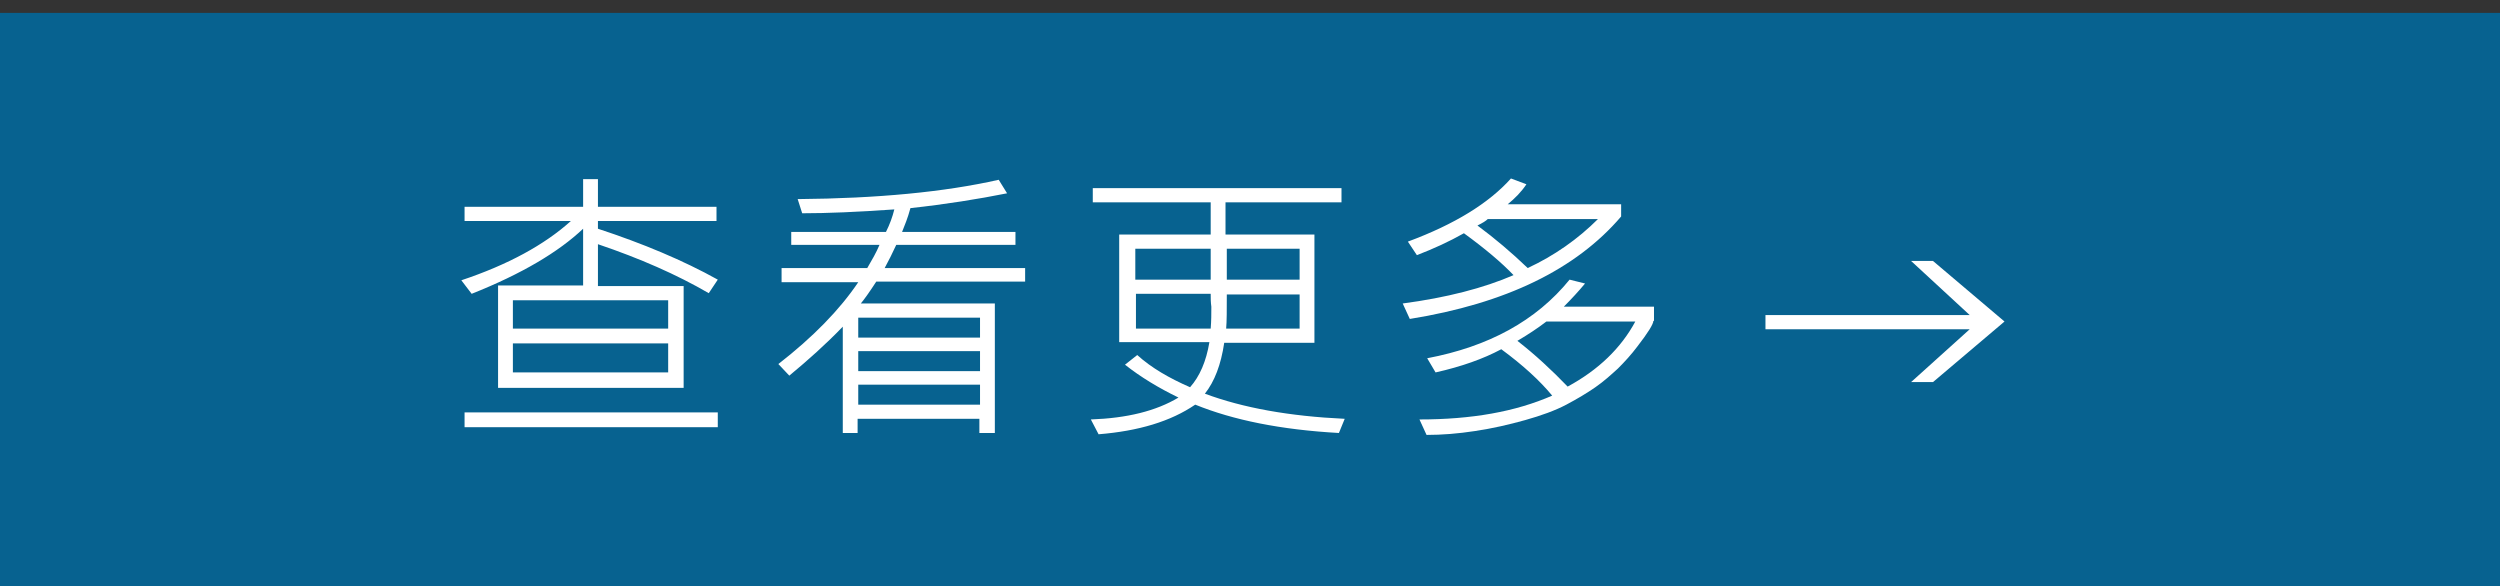 <?xml version="1.0" encoding="utf-8"?>
<!-- Generator: Adobe Illustrator 13.0.1, SVG Export Plug-In . SVG Version: 6.00 Build 14948)  -->
<!DOCTYPE svg PUBLIC "-//W3C//DTD SVG 1.1//EN" "http://www.w3.org/Graphics/SVG/1.1/DTD/svg11.dtd">
<svg version="1.1"
	 xmlns:x="http://ns.adobe.com/Extensibility/1.0/" xmlns:i="http://ns.adobe.com/AdobeIllustrator/10.0/" xmlns:graph="http://ns.adobe.com/Graphs/1.0/" i:viewOrigin="-193 46.835" i:rulerOrigin="0 0" i:pageBounds="0 2.835 2.835 0"
	 xmlns="http://www.w3.org/2000/svg" xmlns:xlink="http://www.w3.org/1999/xlink" xmlns:a="http://ns.adobe.com/AdobeSVGViewerExtensions/3.0/"
	 x="0px" y="0px" width="388px" height="91px" viewBox="3 0 388 91" style="enable-background:new 3 0 388 91;"
	 xml:space="preserve">
<rect x="3" y="0" width="388" height="91" fill="#333333" stroke="none"/>
<style type="text/css">
<![CDATA[
	.st0{fill:#FFFFFF;}
	.st1{fill:#076290;}
]]>
</style>
<g id="圖層_1" i:knockout="Off" i:layer="yes" i:dimmedPercent="50" i:rgbTrio="#4F008000FFFF">
	<rect x="1" y="2" class="st1" width="397" height="90"/>
	<g i:knockout="Off">
		<path i:knockout="Off" class="st0" d="M114.4,43.4l-1.4,2.1c-5-2.9-10.7-5.4-17.2-7.6v6.5h13.3v15.8H80.3V44.3h13.2v-8.8
			c-3.8,3.6-9.5,7-17.3,10.1l-1.6-2.1c7.2-2.4,12.9-5.5,17-9.2H75.1v-2.2h18.4v-4.3h2.3v4.3h18.4v2.2H95.8v1.2
			C102.8,37.8,109,40.4,114.4,43.4z M114.4,66.3H75.1V64h39.3V66.3z M106.7,51v-4.4H82.6V51H106.7z M106.7,57.8v-4.5H82.6v4.5H106.7
			z"/>
		<path i:knockout="Off" class="st0" d="M162.1,43.7H139c-1.1,1.7-1.9,2.8-2.4,3.4h20.8v20.1h-2.4V65h-18.9v2.2h-2.3V50.7
			c-2.6,2.7-5.4,5.2-8.3,7.6l-1.7-1.8c5.4-4.2,9.5-8.4,12.4-12.7h-11.9v-2.2h13.3c0.7-1.2,1.4-2.4,1.9-3.6h-13.7v-2h14.7
			c0.6-1.2,1-2.3,1.3-3.5c-5.7,0.4-10.4,0.6-14.3,0.6l-0.7-2.2c12.4-0.1,22.8-1.1,31.2-3l1.3,2.1c-4.5,0.9-9.5,1.7-15,2.3
			c-0.4,1.5-0.9,2.7-1.3,3.7h17.6v2h-18.5c-0.6,1.3-1.2,2.5-1.8,3.6h21.8V43.7z M155.1,52.4v-3.1h-18.9v3.1H155.1z M155.1,57.6v-3.1
			h-18.9v3.1H155.1z M155.1,62.8v-3.1h-18.9v3.1H155.1z"/>
		<path i:knockout="Off" class="st0" d="M211.7,65l-0.9,2.2c-9-0.5-16.4-2-22.3-4.4c-3.8,2.6-8.8,4.1-15,4.6l-1.2-2.3
			c5.6-0.2,10.1-1.3,13.6-3.4c-3.1-1.5-5.9-3.2-8.3-5.1l1.9-1.5c2.2,2,5,3.6,8.2,5c1.5-1.7,2.5-4,3-7h-14V36.4h14.2v-5h-18.3v-2.2
			h38.6v2.2h-18v5h13.8v16.8h-14c-0.5,3.4-1.5,6-3,7.9C195.9,63.3,203.1,64.6,211.7,65z M190.9,43.4v-4.8h-11.7v4.8H190.9z
			 M190.9,45.6h-11.6V51h11.6c0.1-1.2,0.1-2.3,0.1-3.4C190.9,46.9,190.9,46.3,190.9,45.6z M204.7,51v-5.3h-11.3c0,2.4,0,4.2-0.1,5.3
			H204.7z M204.7,43.4v-4.8h-11.3v4.8H204.7z"/>
		<path i:knockout="Off" class="st0" d="M254.6,33.6c-7,8.2-17.9,13.5-32.8,15.9l-1.1-2.4c6.8-0.9,12.6-2.4,17.2-4.4
			c-1.8-1.9-4.4-4.1-7.7-6.5c-2.3,1.3-4.7,2.4-7.3,3.4l-1.4-2.1c7.3-2.7,12.6-6,16-9.8l2.4,0.9c-0.8,1.2-1.8,2.2-2.9,3.1h17.6V33.6z
			 M259.6,49.8c0,0.5-0.8,1.8-2.5,4c-0.9,1.2-1.9,2.3-3,3.4c-1.1,1-2.2,2-3.5,2.9c-1.3,0.9-2.8,1.8-4.5,2.7s-3.9,1.7-6.4,2.4
			s-5.1,1.3-7.8,1.7c-2.6,0.4-5.1,0.6-7.5,0.6l-1.1-2.4c8.1,0,14.9-1.2,20.6-3.7c-1.9-2.3-4.5-4.7-7.9-7.2
			c-2.8,1.5-6.2,2.7-10.2,3.6l-1.3-2.2c9.5-1.8,16.9-5.8,22.1-12.2L249,44c-1,1.2-2.1,2.4-3.3,3.6h14V49.8z M251,34h-17.1
			c-0.3,0.3-0.8,0.6-1.6,1c2.7,2,5.3,4.2,7.8,6.6C244.2,39.7,247.9,37.1,251,34z M256.8,49.9H243c-1.3,1-2.8,2-4.5,3
			c2.7,2.1,5.3,4.5,7.8,7.1C251.1,57.4,254.6,54,256.8,49.9z"/>
		<path i:knockout="Off" class="st0" d="M299.6,40.5h3.4l11.1,9.4l-11.1,9.4h-3.4l9.1-8.2H277v-2.2h31.7L299.6,40.5z"/>
	</g>
</g>
</svg>
